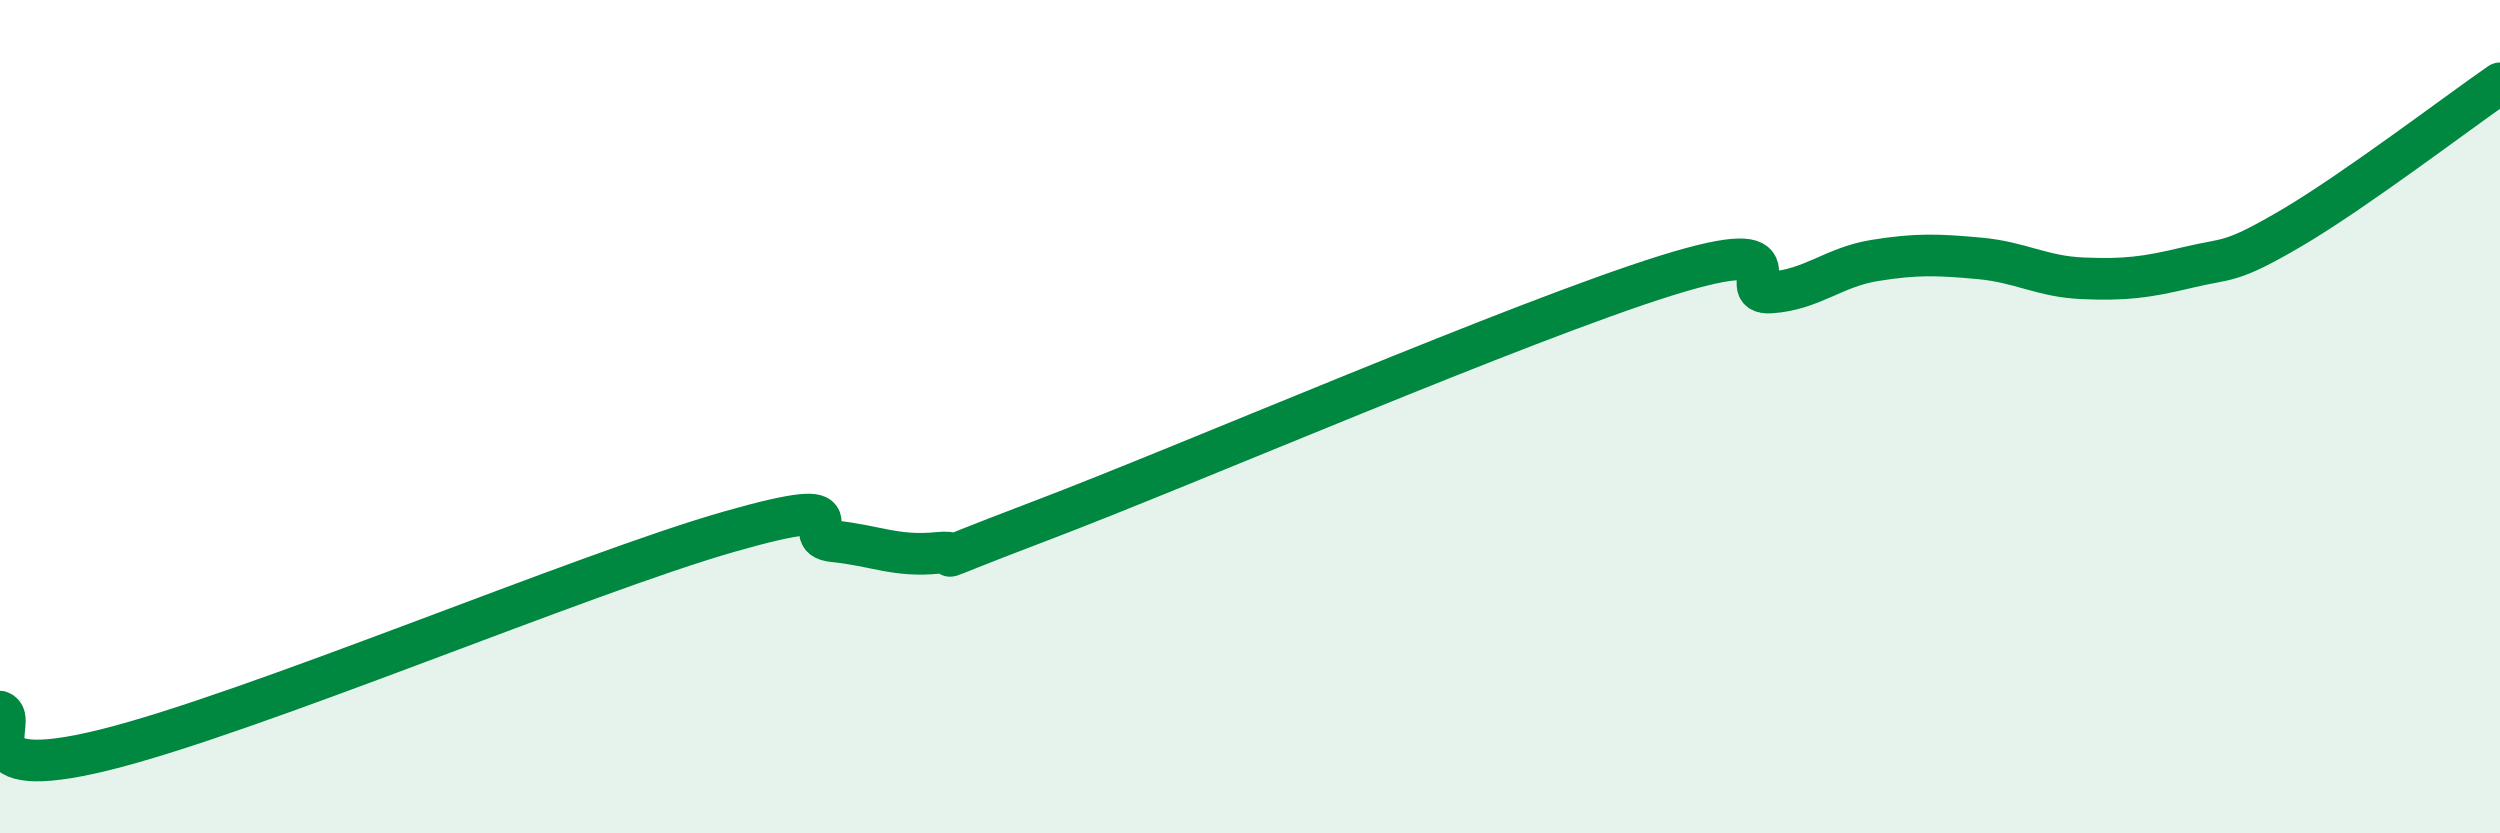 
    <svg width="60" height="20" viewBox="0 0 60 20" xmlns="http://www.w3.org/2000/svg">
      <path
        d="M 0,17.08 C 0.5,17.26 -1,18.86 2.5,18 C 6,17.14 14,13.76 17.5,12.76 C 21,11.76 19,12.89 20,12.99 C 21,13.09 21.5,13.37 22.5,13.27 C 23.5,13.17 21.5,13.82 25,12.49 C 28.5,11.16 36.5,7.7 40,6.61 C 43.5,5.52 41.5,7.09 42.5,7.02 C 43.5,6.95 44,6.41 45,6.25 C 46,6.09 46.5,6.11 47.5,6.2 C 48.5,6.29 49,6.64 50,6.68 C 51,6.72 51.5,6.66 52.5,6.42 C 53.5,6.18 53.5,6.35 55,5.47 C 56.5,4.59 59,2.69 60,2L60 20L0 20Z"
        fill="#008740"
        opacity="0.1"
        stroke-linecap="round"
        stroke-linejoin="round"
      />
      <path
        d="M 0,17.08 C 0.5,17.26 -1,18.86 2.5,18 C 6,17.14 14,13.76 17.5,12.76 C 21,11.76 19,12.89 20,12.99 C 21,13.09 21.5,13.37 22.5,13.27 C 23.5,13.17 21.5,13.82 25,12.49 C 28.5,11.16 36.5,7.7 40,6.61 C 43.5,5.52 41.5,7.09 42.5,7.02 C 43.5,6.95 44,6.41 45,6.25 C 46,6.09 46.5,6.11 47.5,6.2 C 48.5,6.29 49,6.64 50,6.68 C 51,6.72 51.5,6.66 52.5,6.42 C 53.5,6.18 53.5,6.35 55,5.47 C 56.5,4.59 59,2.69 60,2"
        stroke="#008740"
        stroke-width="1"
        fill="none"
        stroke-linecap="round"
        stroke-linejoin="round"
      />
    </svg>
  